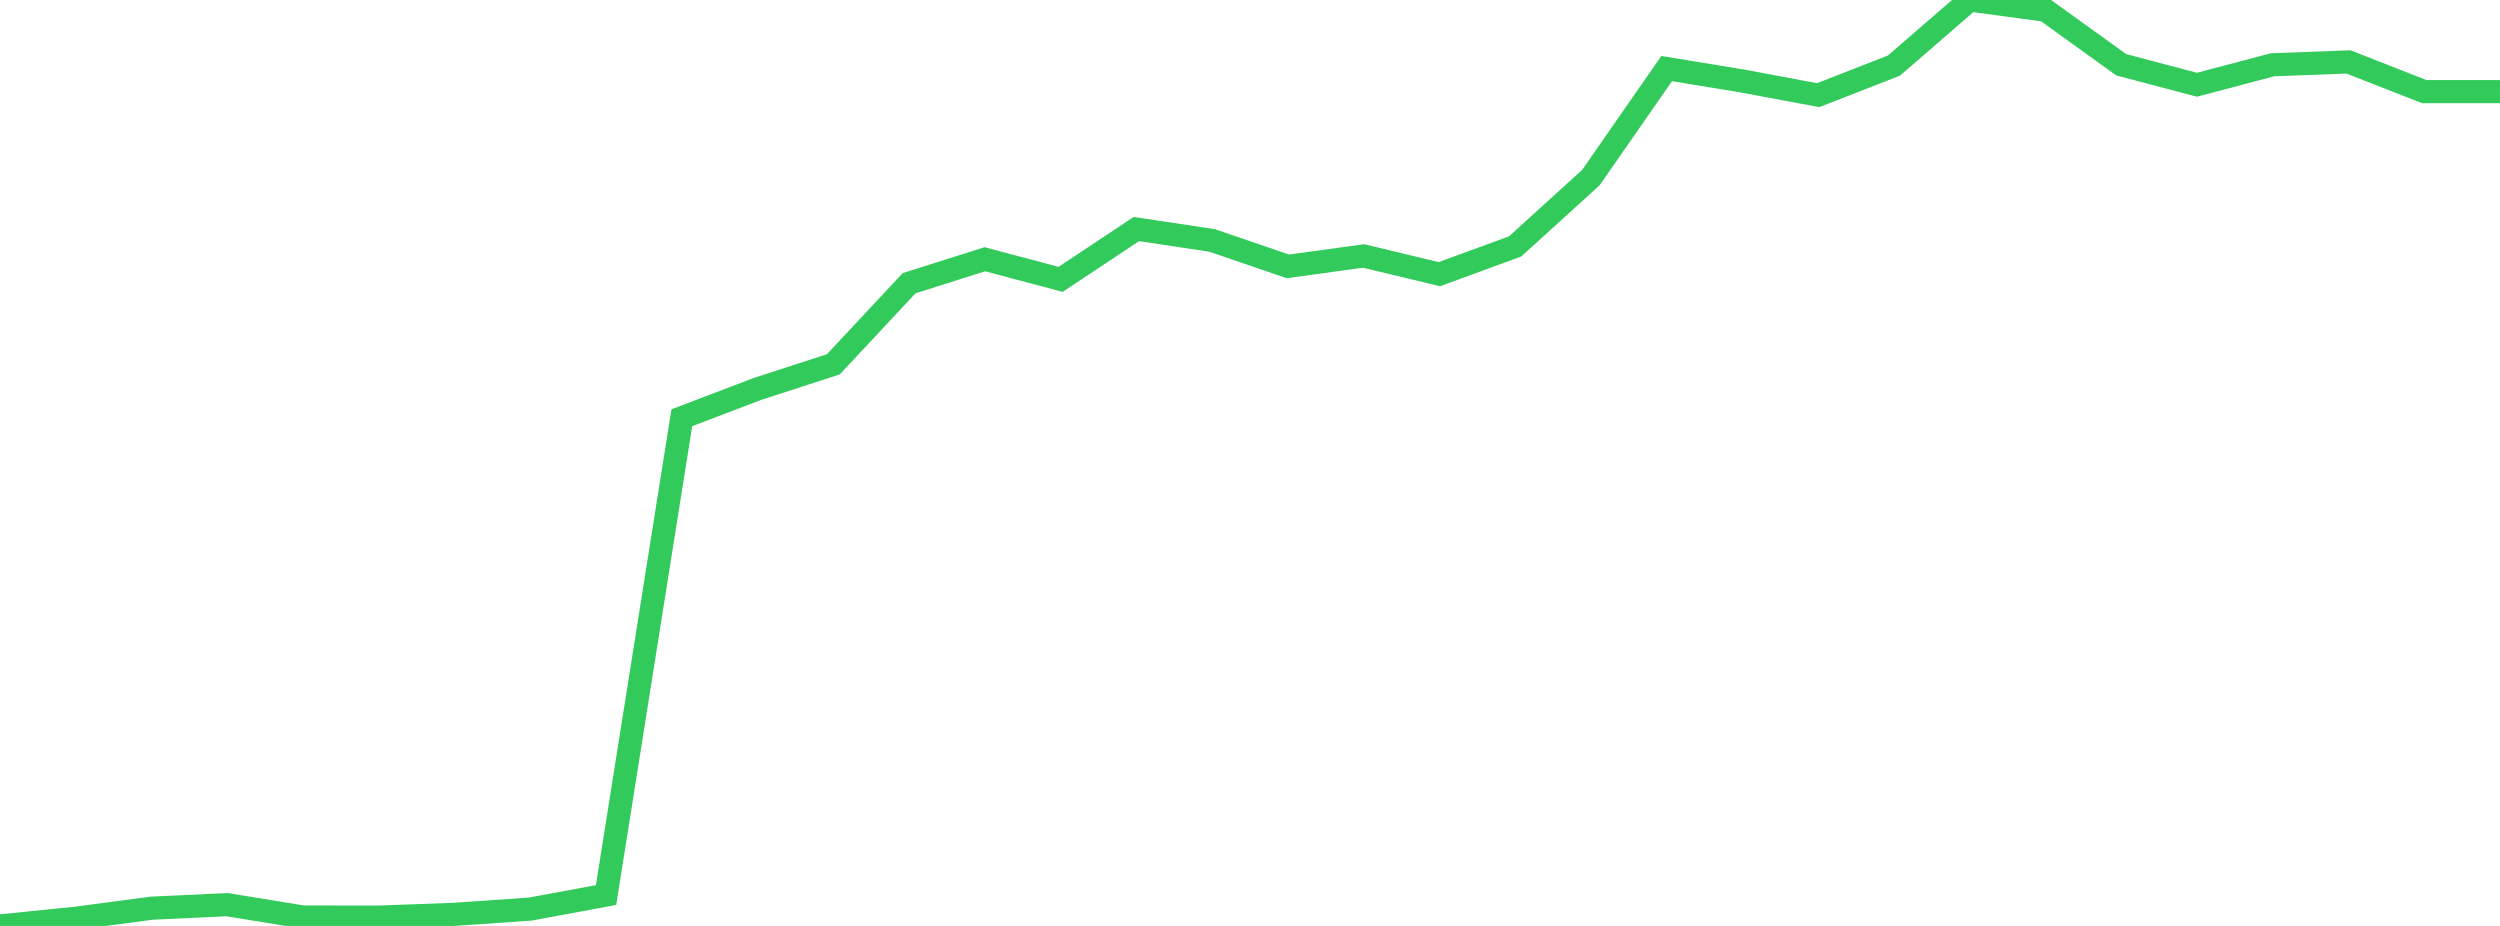 <?xml version="1.0" standalone="no"?>
<!DOCTYPE svg PUBLIC "-//W3C//DTD SVG 1.1//EN" "http://www.w3.org/Graphics/SVG/1.1/DTD/svg11.dtd">

<svg width="135" height="50" viewBox="0 0 135 50" preserveAspectRatio="none" 
  xmlns="http://www.w3.org/2000/svg"
  xmlns:xlink="http://www.w3.org/1999/xlink">


<polyline points="0.0, 50.0 4.091, 49.587 8.182, 49.043 12.273, 48.853 16.364, 49.52 20.455, 49.525 24.545, 49.374 28.636, 49.09 32.727, 48.333 36.818, 22.558 40.909, 21 45.0, 19.674 49.091, 15.294 53.182, 13.999 57.273, 15.086 61.364, 12.369 65.455, 12.984 69.545, 14.384 73.636, 13.822 77.727, 14.805 81.818, 13.307 85.909, 9.588 90.0, 3.703 94.091, 4.374 98.182, 5.139 102.273, 3.541 106.364, 0.0 110.455, 0.552 114.545, 3.496 118.636, 4.576 122.727, 3.497 126.818, 3.344 130.909, 4.947 135.0, 4.947" fill="none" stroke="#32ca5b" stroke-width="1.25"/>

</svg>